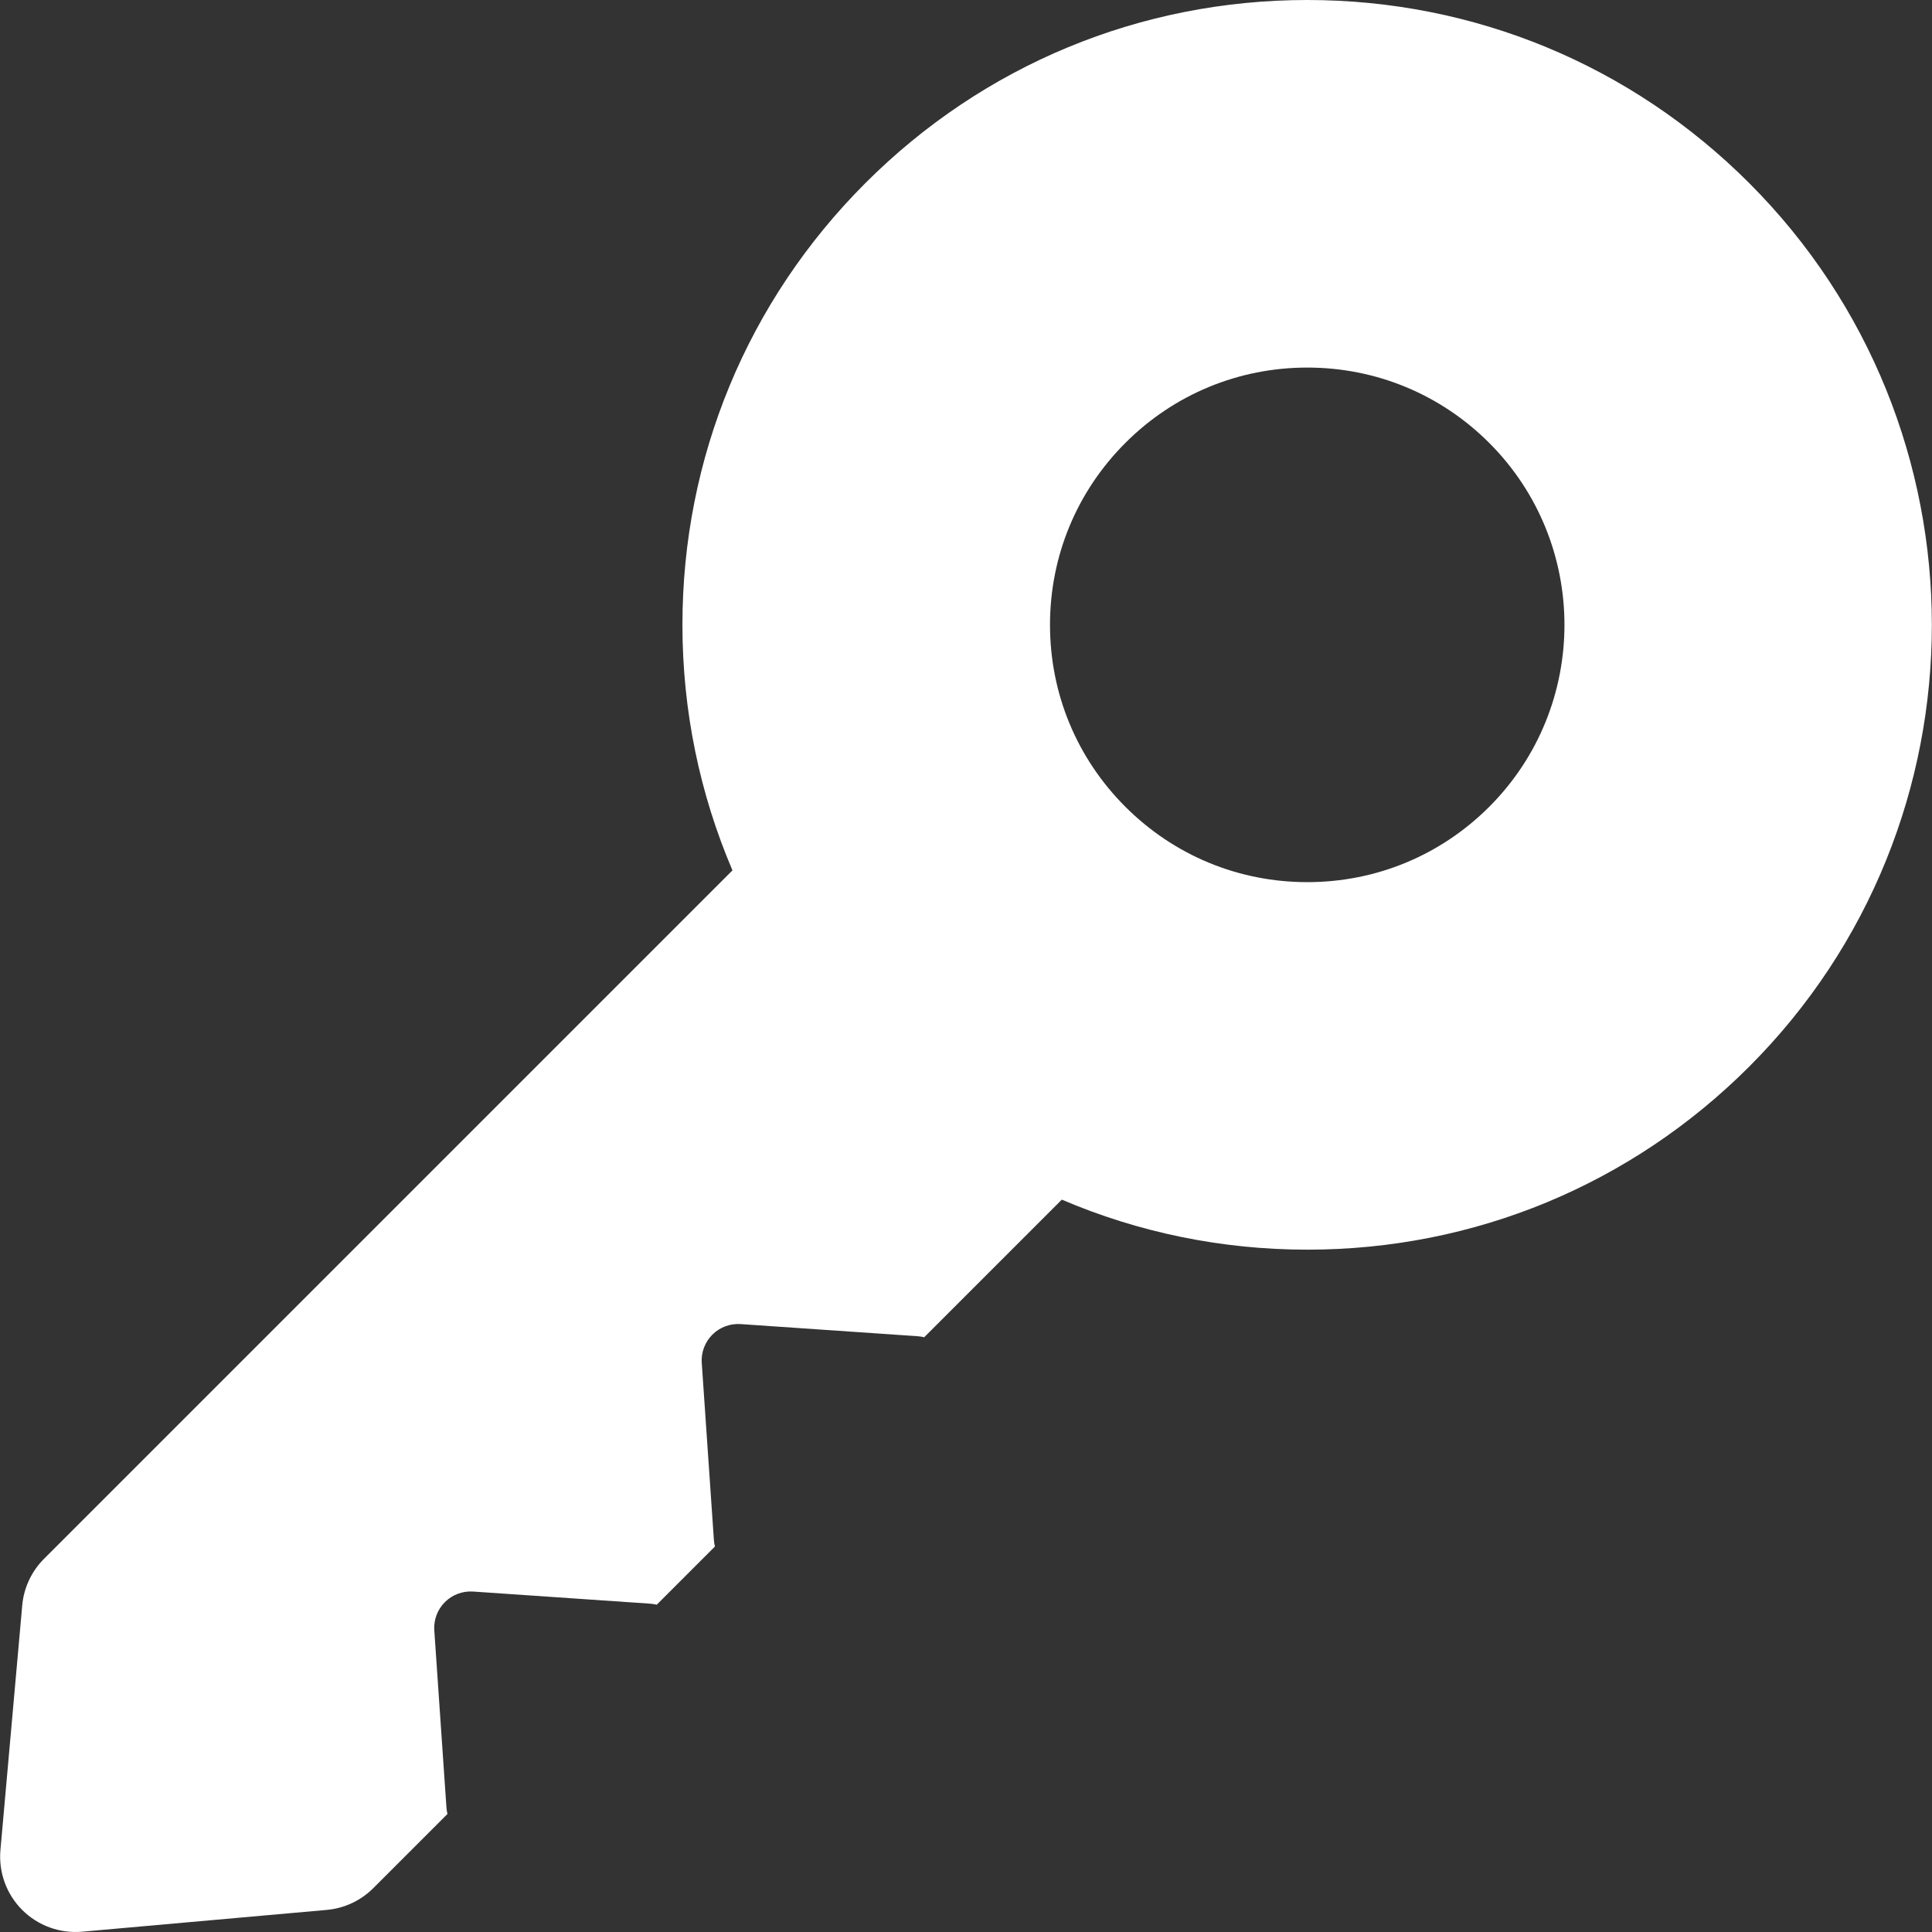 <?xml version="1.0" encoding="iso-8859-1"?>
<!-- Generator: Adobe Illustrator 18.1.1, SVG Export Plug-In . SVG Version: 6.00 Build 0)  -->
<svg xmlns="http://www.w3.org/2000/svg" xmlns:xlink="http://www.w3.org/1999/xlink" version="1.1" id="Capa_1" x="0px" y="0px" viewBox="0 0 611.997 611.997" style="enable-background:new 0 0 611.997 611.997;" xml:space="preserve" width="512px" height="512px">
<rect x="0" y="0" width="611.997" height="611.997" fill="#333333" stroke="none"/>
<g>
	<path d="M554.068,57.971C516.679,20.588,466.974,0,414.108,0c-52.869,0-102.575,20.588-139.956,57.971   c-37.39,37.385-57.98,87.092-57.98,139.963c0,27.181,5.481,53.51,15.849,77.773L13.939,493.789   c-3.961,3.957-6.401,9.182-6.897,14.754l-6.903,77.47c-0.63,7.044,1.894,13.999,6.892,18.995   c4.998,4.998,11.951,7.522,18.995,6.894l77.474-6.901c5.572-0.498,10.793-2.937,14.754-6.901l23.491-23.493   c-0.16-0.652-0.275-1.32-0.323-2.011l-3.851-56.142c-0.227-3.327,0.994-6.591,3.353-8.949c2.357-2.357,5.598-3.561,8.946-3.353   L206.017,508c0.691,0.045,1.362,0.162,2.013,0.325l18.438-18.438c-0.162-0.652-0.277-1.323-0.325-2.015l-3.851-56.142   c-0.227-3.327,0.996-6.591,3.353-8.949c2.357-2.359,5.615-3.574,8.949-3.353l56.146,3.851c0.688,0.045,1.362,0.162,2.013,0.325   l43.594-43.596c24.263,10.369,50.594,15.847,77.771,15.847c52.871,0,102.575-20.588,139.961-57.969   C631.246,260.723,631.246,135.151,554.068,57.971z M471.741,255.569c-15.393,15.391-35.859,23.867-57.631,23.867   c-21.77,0-42.236-8.477-57.629-23.872c-15.395-15.393-23.874-35.861-23.874-57.631c0-21.772,8.479-42.238,23.874-57.631   c15.388-15.393,35.857-23.869,57.627-23.869c21.772,0,42.238,8.477,57.631,23.869C503.518,172.082,503.518,223.793,471.741,255.569   z" fill="#FFFFFF"/>
</g>
<g>
</g>
<g>
</g>
<g>
</g>
<g>
</g>
<g>
</g>
<g>
</g>
<g>
</g>
<g>
</g>
<g>
</g>
<g>
</g>
<g>
</g>
<g>
</g>
<g>
</g>
<g>
</g>
<g>
</g>
</svg>
